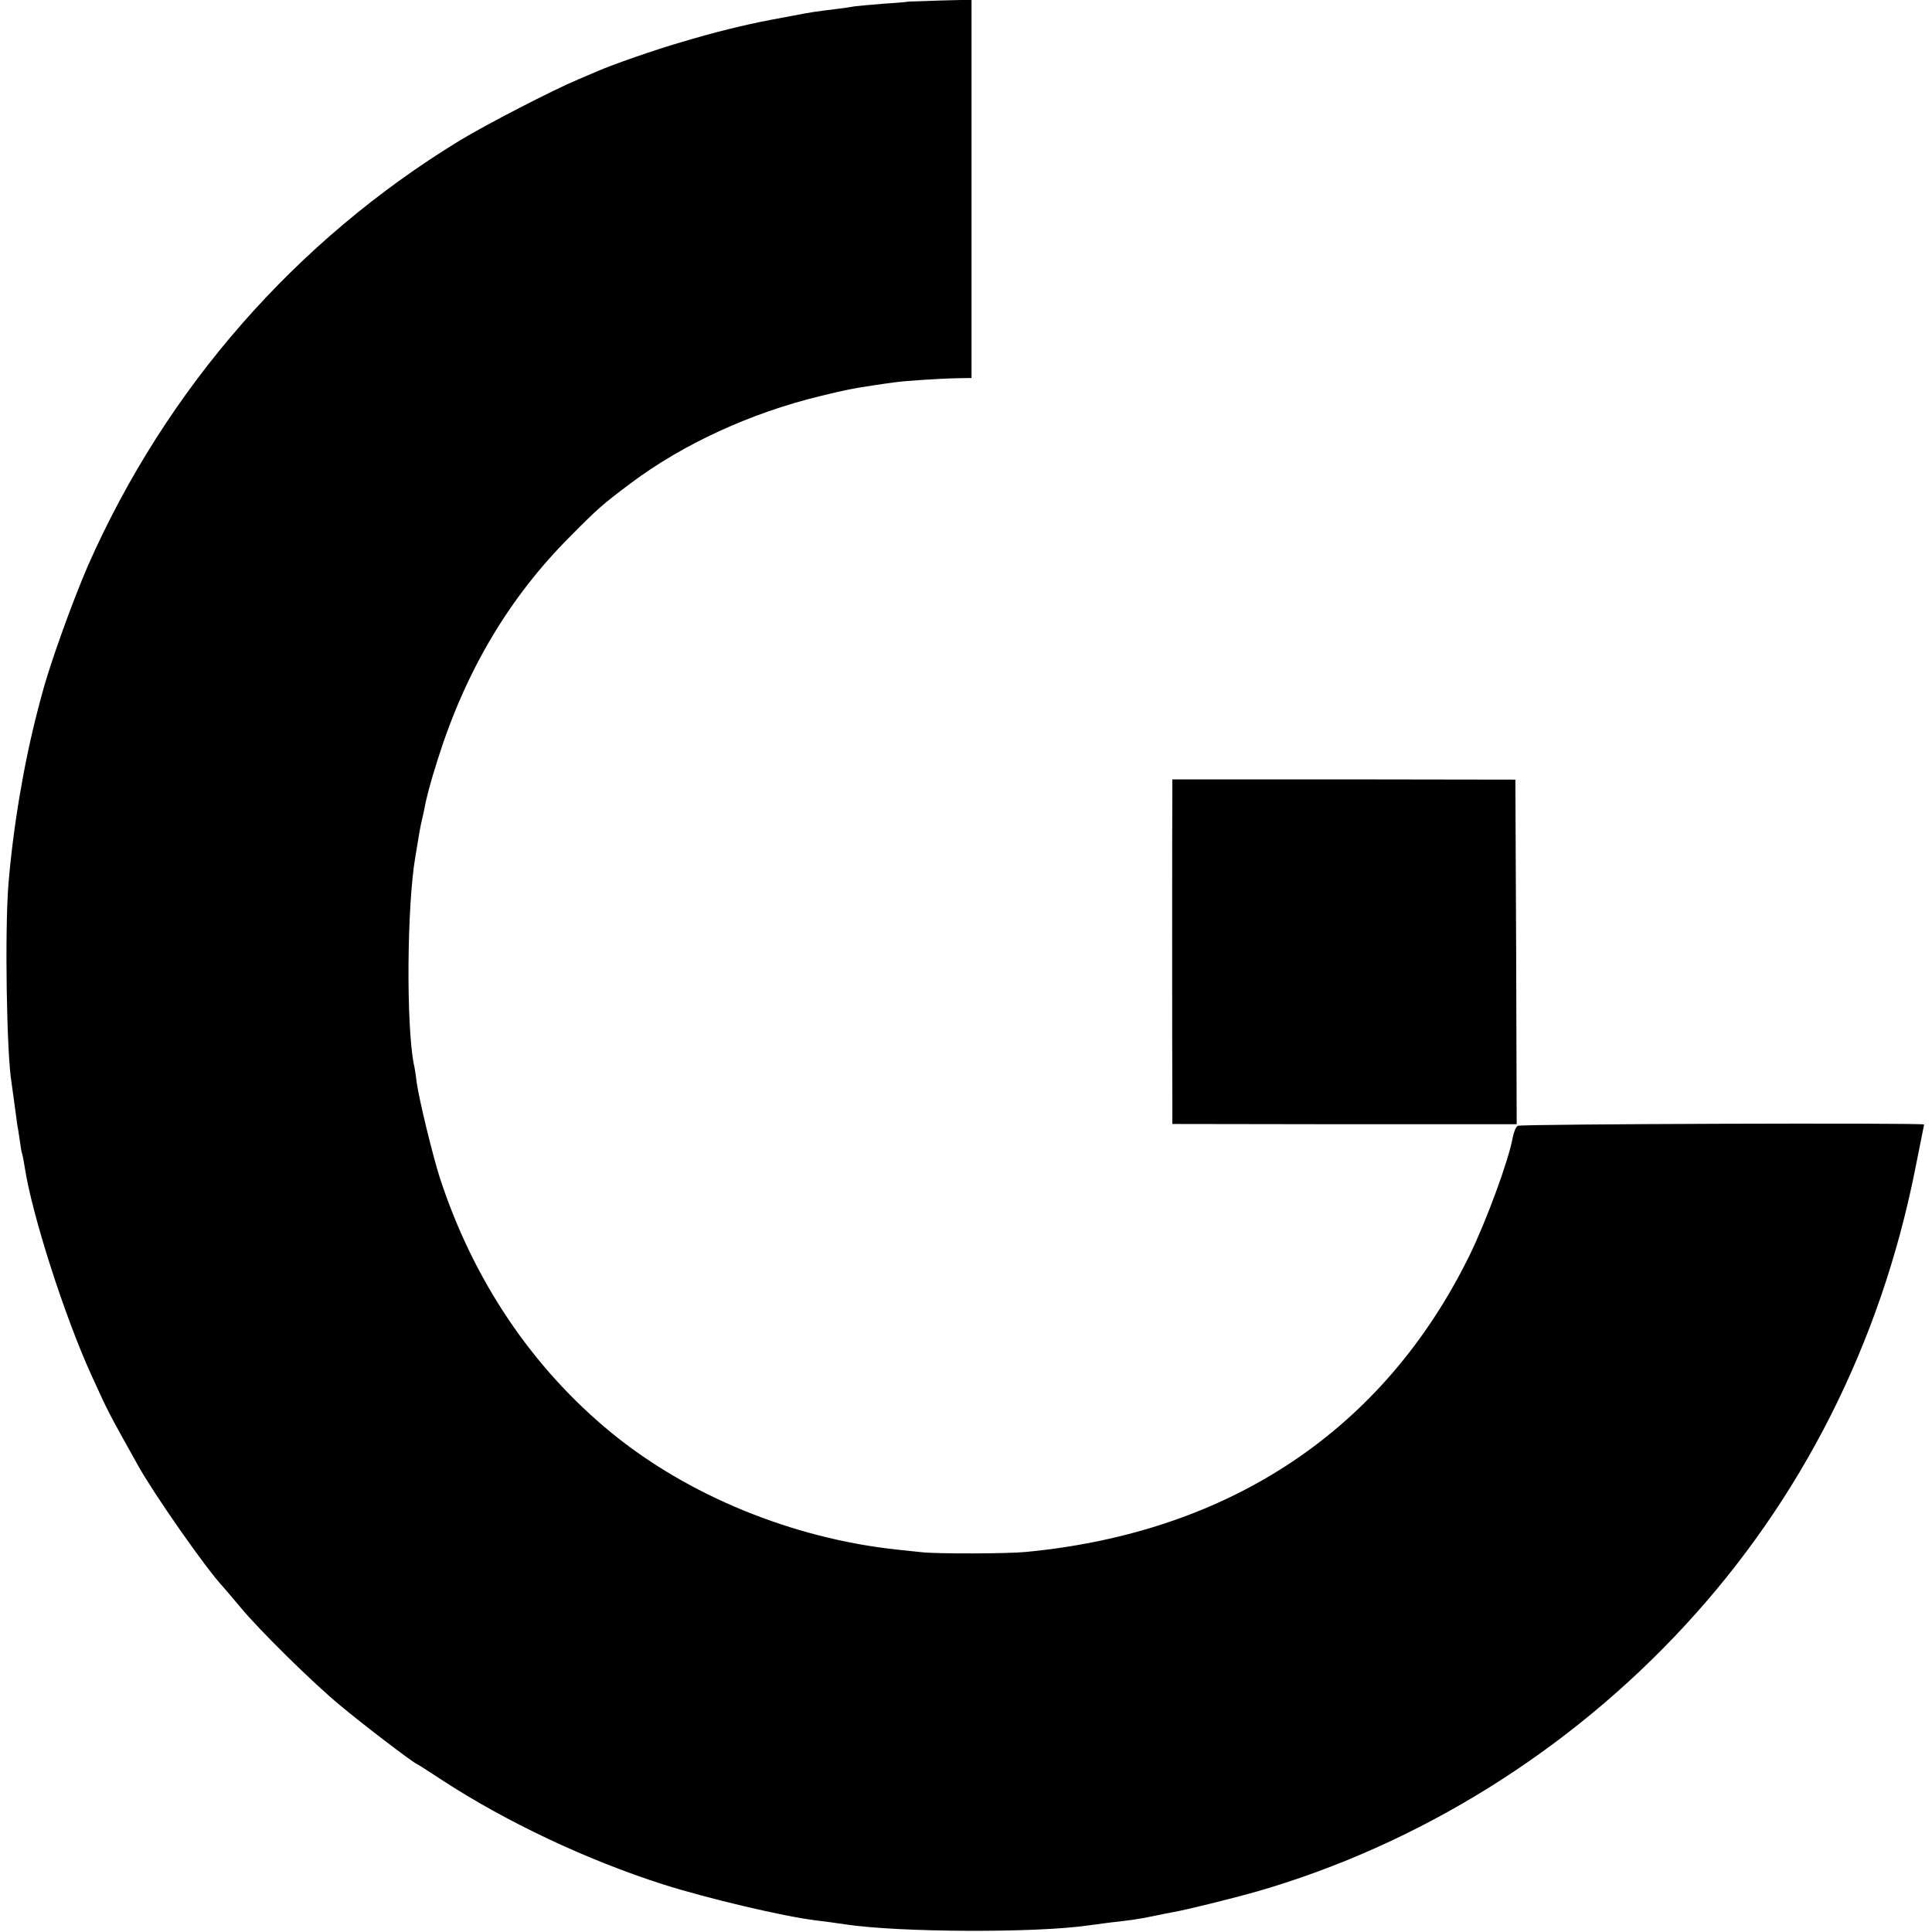 <?xml version="1.0" standalone="no"?>
<!DOCTYPE svg PUBLIC "-//W3C//DTD SVG 20010904//EN"
 "http://www.w3.org/TR/2001/REC-SVG-20010904/DTD/svg10.dtd">
<svg version="1.0" xmlns="http://www.w3.org/2000/svg"
 width="735pt" height="735pt" viewBox="0 0 735 735"
 preserveAspectRatio="xMidYMid meet">
<g transform="translate(0,735) scale(0.1,-0.1)"
fill="#000000" stroke="none">
<path d="M3457 7344 c-1 -1 -44 -5 -95 -8 -51 -4 -100 -9 -110 -10 -9 -2 -43
-7 -76 -11 -66 -8 -90 -11 -161 -25 -27 -5 -63 -12 -80 -15 -106 -20 -222 -49
-345 -86 -94 -27 -263 -86 -315 -109 -11 -5 -45 -19 -75 -32 -96 -40 -351
-172 -450 -232 -626 -382 -1117 -943 -1415 -1617 -58 -134 -146 -377 -175
-489 -7 -25 -14 -52 -16 -60 -53 -203 -94 -446 -112 -665 -14 -178 -7 -643 12
-755 2 -14 7 -50 11 -80 4 -30 9 -64 10 -75 2 -11 7 -39 10 -62 3 -24 7 -48
10 -55 2 -7 6 -29 9 -48 27 -179 151 -566 253 -790 66 -145 63 -139 178 -345
60 -108 256 -389 322 -460 10 -11 40 -47 68 -80 72 -87 275 -287 378 -372 87
-73 276 -217 293 -224 5 -2 47 -29 94 -60 245 -160 552 -305 843 -398 170 -54
459 -122 582 -137 28 -3 77 -10 111 -15 205 -31 726 -33 924 -4 14 2 48 6 75
10 90 10 129 16 170 25 22 5 56 11 75 15 49 8 230 53 325 80 614 178 1184 533
1625 1011 443 479 743 1072 875 1731 19 95 35 174 35 175 0 7 -1536 2 -1546
-5 -7 -4 -15 -24 -19 -44 -15 -86 -100 -317 -164 -448 -325 -663 -909 -1054
-1686 -1129 -69 -7 -341 -8 -400 -1 -22 2 -65 7 -95 10 -396 43 -792 205
-1085 445 -301 247 -525 580 -652 970 -28 88 -78 294 -88 363 -3 27 -8 59 -11
70 -29 151 -26 600 6 787 5 30 12 71 15 90 3 19 8 42 10 50 2 8 6 26 9 40 6
37 24 106 51 190 106 337 272 617 505 850 105 106 121 120 230 202 199 149
456 267 720 331 103 25 117 28 210 42 25 4 56 8 70 10 38 6 179 15 241 16 l55
1 0 720 0 719 -119 -3 c-65 -2 -119 -4 -120 -4z"/>
<path d="M4460 4350 c-1 -46 -1 -1057 0 -1181 l0 -95 655 -1 655 0 -2 656 -3
655 -653 1 -652 0 0 -35z"/>
</g>
</svg>

